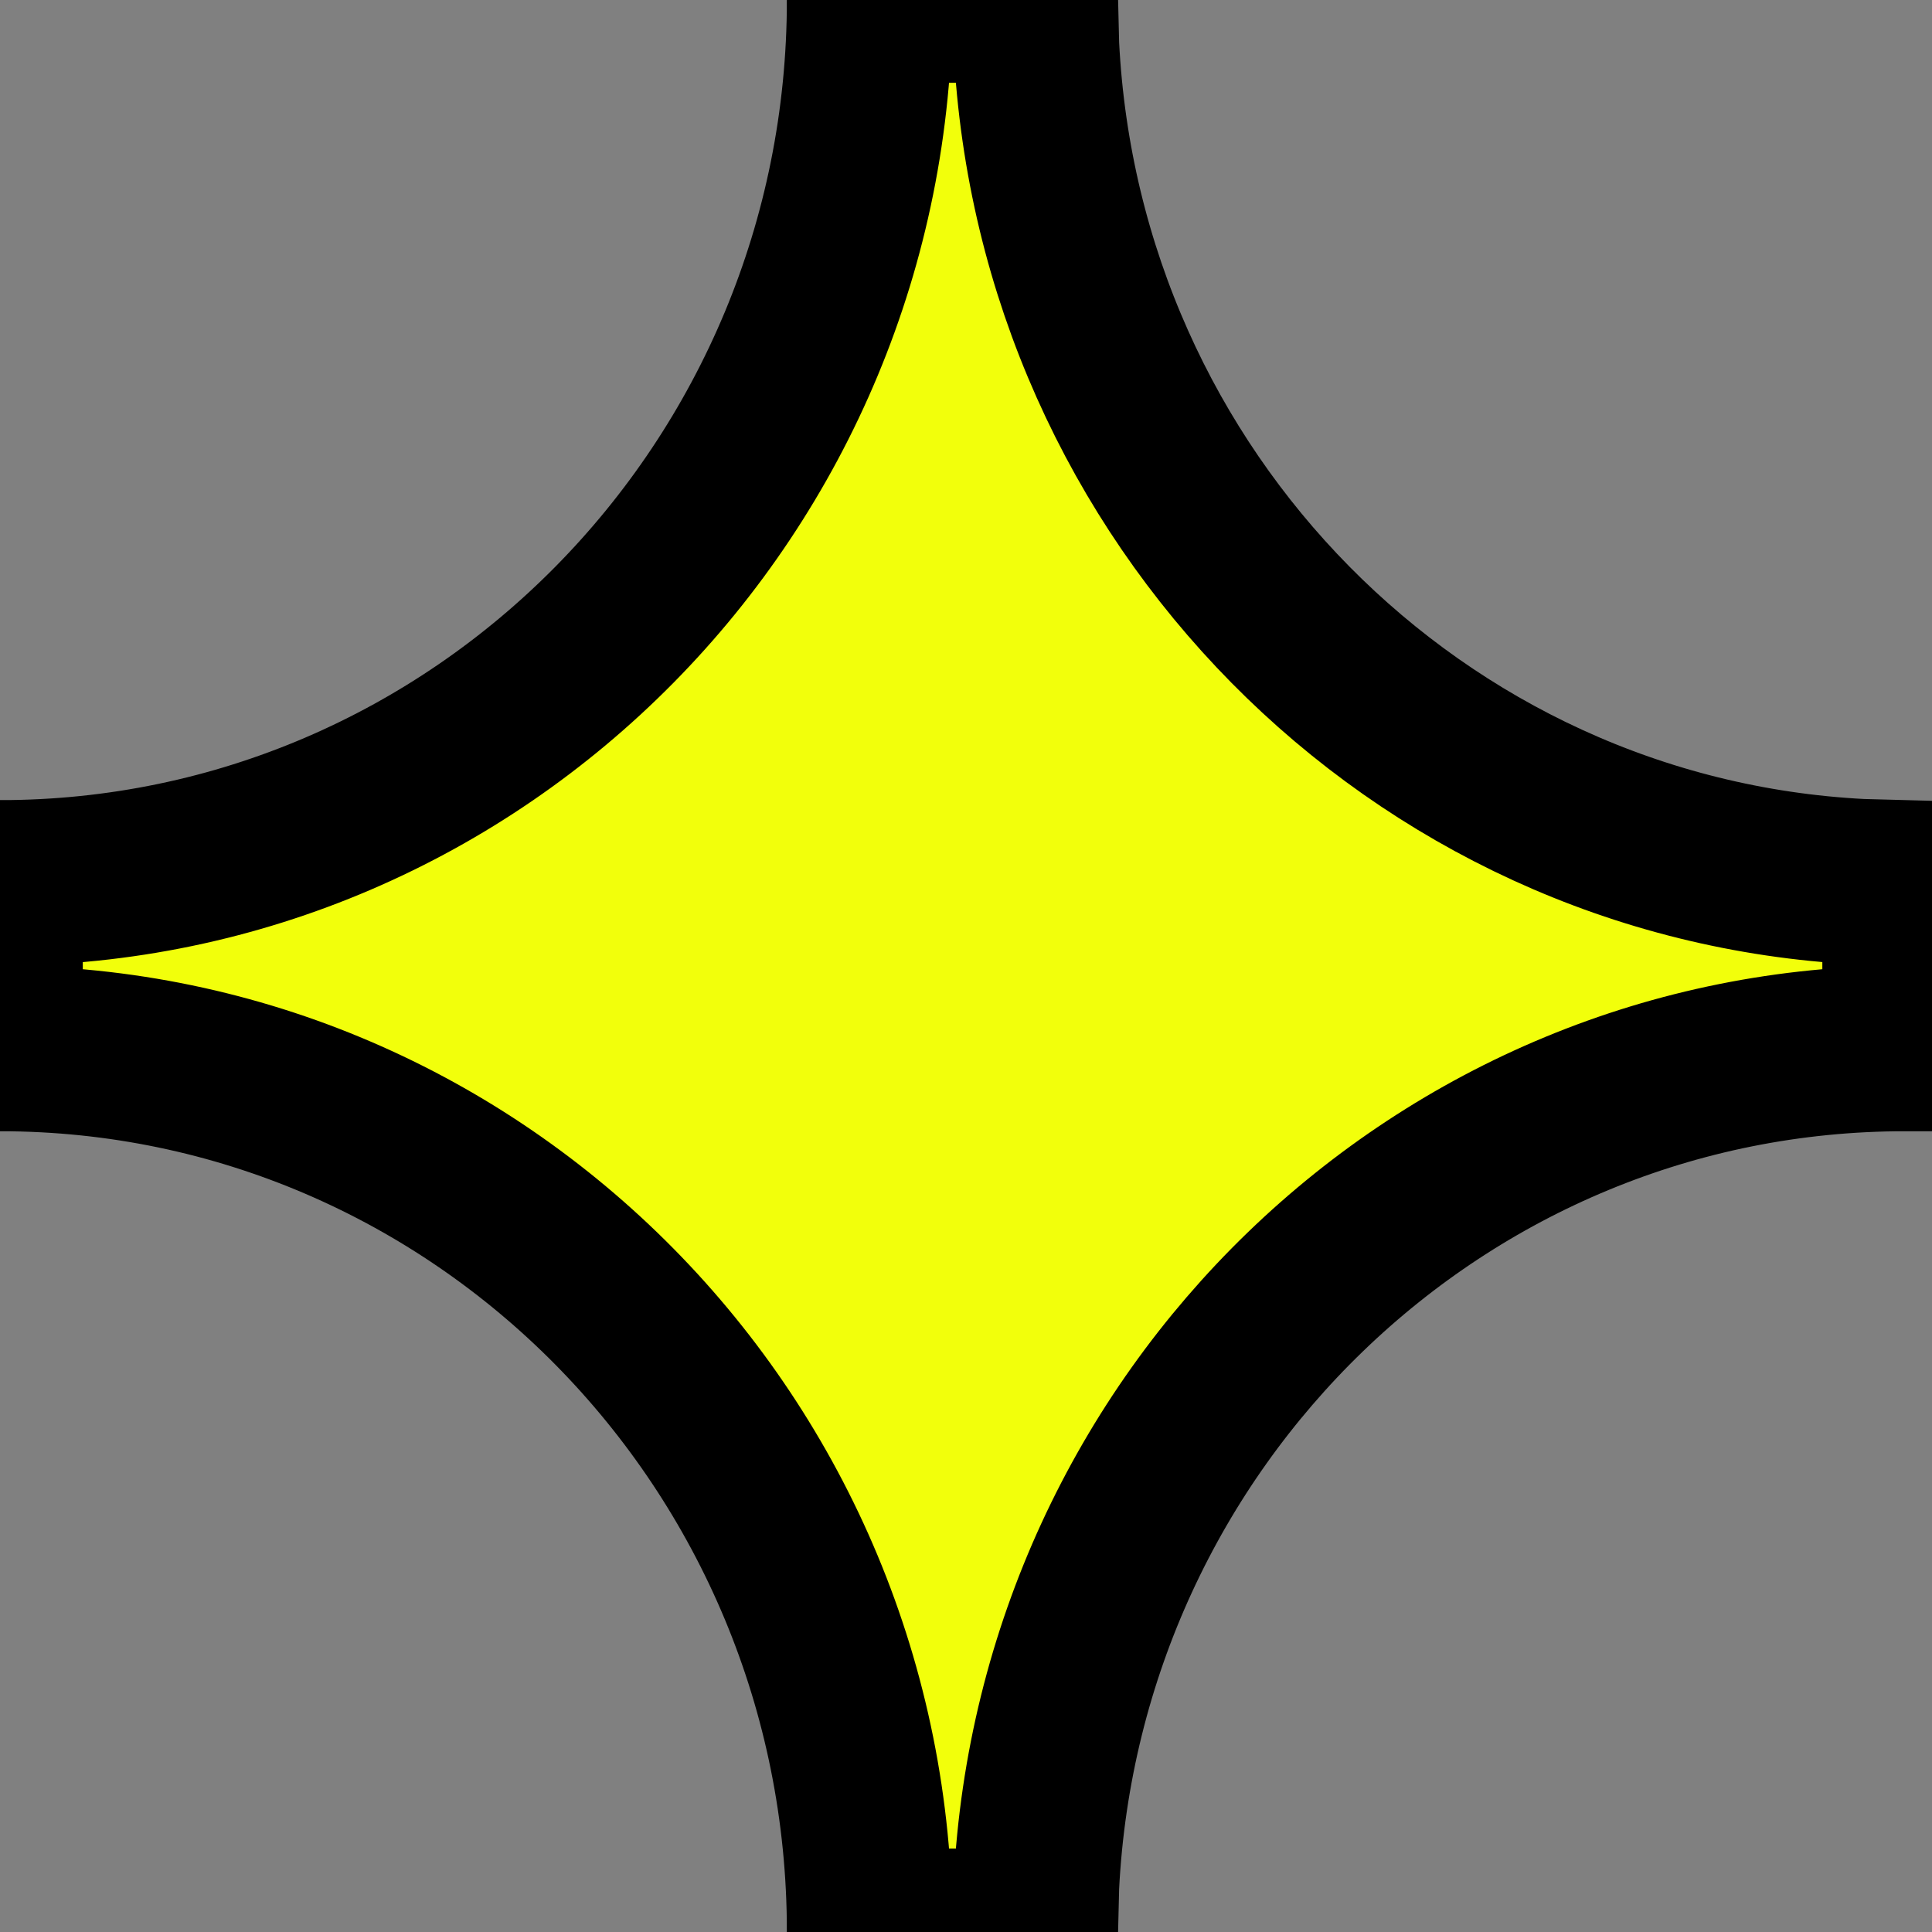 <?xml version="1.0" encoding="utf-8"?>
<svg xmlns="http://www.w3.org/2000/svg" fill="none" height="100%" overflow="visible" preserveAspectRatio="none" style="display: block;" viewBox="0 0 21 21" width="100%">
<rect x="0" y="0" width="21" height="21" fill="#808080" stroke="none"/>
<path d="M11.253 0L11.265 0.495C11.511 5.411 15.397 9.336 20.223 9.584L20.708 9.597V11.396C15.66 11.396 11.519 15.418 11.265 20.498L11.253 20.993H9.453C9.453 15.682 5.207 11.396 0 11.396V9.597C5.207 9.597 9.453 5.311 9.453 0H11.253Z" fill="#F2FF0B" id="Vector" stroke="black" stroke-width="1.8"/>
</svg>